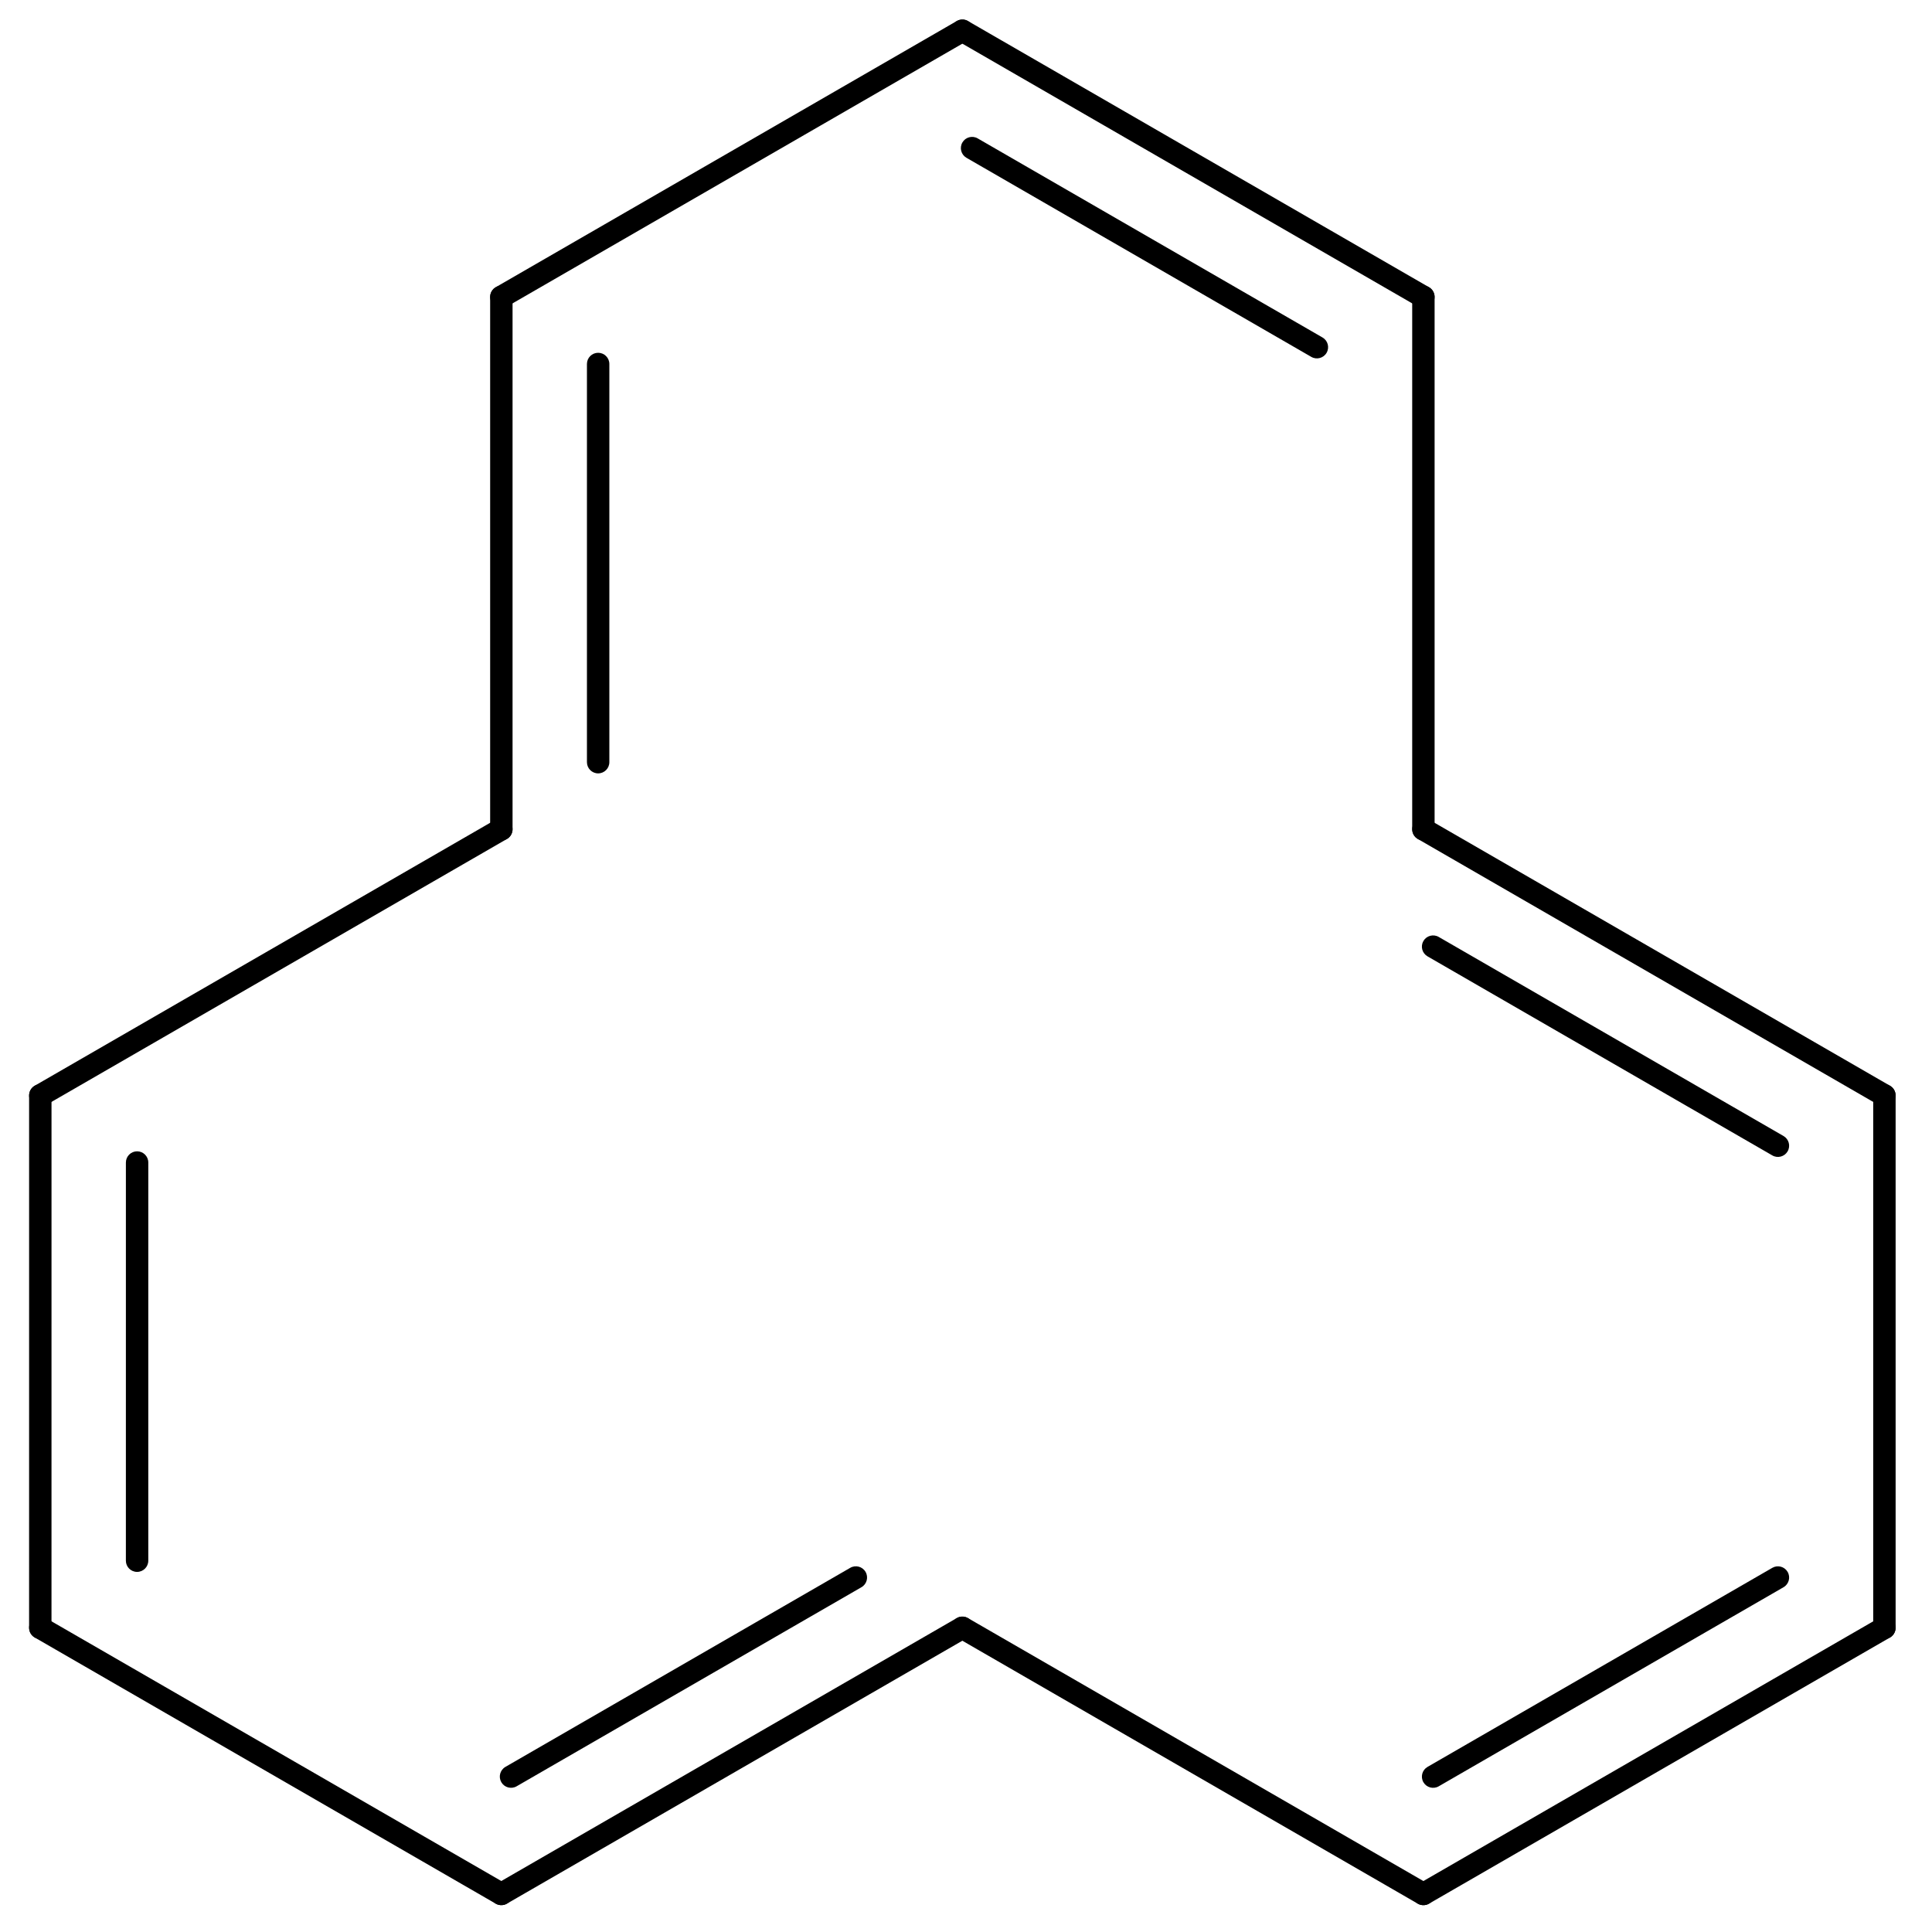 <?xml version="1.0"?>

<!DOCTYPE svg PUBLIC '-//W3C//DTD SVG 1.0//EN' 'http://www.w3.org/TR/2001/REC-SVG-20010904/DTD/svg10.dtd'>
<svg fill-opacity="1" xmlns:xlink="http://www.w3.org/1999/xlink" color-rendering="auto" color-interpolation="auto" stroke="black" text-rendering="auto" stroke-linecap="square" width="265" stroke-miterlimit="10" stroke-opacity="1" shape-rendering="auto" fill="black" stroke-dasharray="none" font-weight="normal" stroke-width="1" height="265" xmlns="http://www.w3.org/2000/svg" font-family="&apos;Dialog&apos;" font-style="normal" stroke-linejoin="miter" font-size="12" stroke-dashoffset="0" image-rendering="auto">
  <!--Generated by Marvin with Batik SVG Generator
MolSource:
<?xml version="1.0" encoding="windows-1252"?><cml xmlns="http://www.chemaxon.com" xmlns:xsi="http://www.w3.org/2001/XMLSchema-instance" xsi:schemaLocation="http://www.chemaxon.com/marvin/schema/mrvSchema_14_12_01.xsd" version="ChemAxon file format v14.12.01, generated by v16.2.8.0">
<MDocument><MChemicalStruct><molecule molID="m1"><atomArray atomID="a1 a2 a3 a4 a5 a6 a7 a8 a9 a10 a11 a12" elementType="C C C C C C C C C C C C" x2="-3.4837963581085205 -4.817465699156777 -4.817465699156777 -2.150127017060262 -2.150127017060262 -6.151193724238139 -6.151252408271244 -4.817583067222985 -3.4838550421416237 -2.150127017060262 -0.8164576760120035 -0.8164576760120035" y2="8.507626597335122 7.7376096567760815 6.1975757756580006 6.1975757756580006 7.7376096567760815 5.4275927173351635 3.887592718453285 3.1175757778942437 3.8875588362170808 3.1175080134218387 3.887524953980879 5.42755883509896"></atomArray><bondArray><bond id="b1" atomRefs2="a1 a2" order="1"></bond><bond id="b2" atomRefs2="a1 a5" order="2"></bond><bond id="b3" atomRefs2="a2 a3" order="2"></bond><bond id="b4" atomRefs2="a4 a5" order="1"></bond><bond id="b5" atomRefs2="a6 a7" order="2"></bond><bond id="b6" atomRefs2="a7 a8" order="1"></bond><bond id="b7" atomRefs2="a8 a9" order="2"></bond><bond id="b8" atomRefs2="a3 a6" order="1"></bond><bond id="b9" atomRefs2="a10 a11" order="2"></bond><bond id="b10" atomRefs2="a11 a12" order="1"></bond><bond id="b11" atomRefs2="a4 a12" order="2"></bond><bond id="b12" atomRefs2="a9 a10" order="1"></bond></bondArray></molecule></MChemicalStruct></MDocument>
</cml>
-->
  <defs id="genericDefs" />
  <g>
    <defs id="1213474264-defs1">
      <clipPath clipPathUnits="userSpaceOnUse" id="12134742819-clipPath1">
        <path d="M0 0 L0 265 L265 265 L265 0 Z" />
      </clipPath>
      <clipPath clipPathUnits="userSpaceOnUse" id="12134742730-clipPath1">
        <path d="M0 0 L265 0 L265 265 L0 265 L0 0 Z" />
      </clipPath>
    </defs>
    <g text-rendering="optimizeLegibility" font-size="51" shape-rendering="geometricPrecision" font-weight="bold" font-family="&apos;Arial&apos;">
      <path d="M131.234 2.884 L67.999 39.394 C67.264 39.818 67.012 40.758 67.437 41.493 C67.861 42.228 68.801 42.48 69.536 42.055 L132.771 5.545 C133.506 5.121 133.758 4.181 133.333 3.446 C132.909 2.711 131.97 2.46 131.234 2.884 Z" clip-path="url(#12134742819-clipPath1)" stroke="none" />
    </g>
    <g text-rendering="optimizeLegibility" font-size="51" shape-rendering="geometricPrecision" font-weight="bold" font-family="&apos;Arial&apos;">
      <path d="M132.771 2.884 C132.036 2.46 131.096 2.711 130.672 3.446 C130.248 4.181 130.499 5.121 131.234 5.545 L194.47 42.055 C195.205 42.48 196.145 42.228 196.569 41.493 C196.993 40.758 196.742 39.818 196.007 39.394 ZM134.102 18.982 C133.367 18.558 132.427 18.81 132.003 19.545 C131.578 20.28 131.83 21.219 132.565 21.644 L179.863 48.952 C180.598 49.376 181.538 49.125 181.962 48.39 C182.387 47.655 182.135 46.715 181.4 46.291 Z" clip-path="url(#12134742819-clipPath1)" stroke="none" />
    </g>
    <g text-rendering="optimizeLegibility" font-size="51" shape-rendering="geometricPrecision" font-weight="bold" font-family="&apos;Arial&apos;">
      <path d="M83.58 49.926 C83.58 49.077 82.892 48.39 82.043 48.39 C81.195 48.39 80.507 49.077 80.507 49.926 L80.507 104.543 C80.507 105.392 81.195 106.08 82.043 106.08 C82.892 106.08 83.58 105.392 83.58 104.543 ZM70.304 40.725 C70.304 39.876 69.616 39.188 68.767 39.188 C67.918 39.188 67.231 39.876 67.231 40.725 L67.231 113.745 C67.231 114.594 67.918 115.282 68.767 115.282 C69.616 115.282 70.304 114.594 70.304 113.745 Z" clip-path="url(#12134742819-clipPath1)" stroke="none" />
    </g>
    <g text-rendering="optimizeLegibility" font-size="51" shape-rendering="geometricPrecision" font-weight="bold" font-family="&apos;Arial&apos;">
      <path d="M196.775 113.745 L196.775 40.725 C196.775 39.876 196.087 39.188 195.238 39.188 C194.389 39.188 193.702 39.876 193.702 40.725 L193.702 113.745 C193.702 114.594 194.389 115.282 195.238 115.282 C196.087 115.282 196.775 114.594 196.775 113.745 Z" clip-path="url(#12134742819-clipPath1)" stroke="none" />
    </g>
    <g text-rendering="optimizeLegibility" font-size="51" shape-rendering="geometricPrecision" font-weight="bold" font-family="&apos;Arial&apos;">
      <path d="M20.341 159.455 C20.341 158.607 19.654 157.919 18.805 157.919 C17.956 157.919 17.268 158.607 17.268 159.455 L17.266 214.071 C17.266 214.92 17.954 215.607 18.803 215.607 C19.651 215.607 20.339 214.92 20.339 214.071 ZM7.066 150.253 C7.066 149.405 6.378 148.717 5.529 148.717 C4.68 148.717 3.992 149.405 3.992 150.253 L3.99 223.272 C3.99 224.121 4.677 224.809 5.526 224.809 C6.375 224.809 7.063 224.121 7.063 223.272 Z" clip-path="url(#12134742819-clipPath1)" stroke="none" />
    </g>
    <g text-rendering="optimizeLegibility" font-size="51" shape-rendering="geometricPrecision" font-weight="bold" font-family="&apos;Arial&apos;">
      <path d="M4.758 224.603 L67.993 261.113 C68.729 261.537 69.668 261.286 70.092 260.55 C70.517 259.815 70.265 258.876 69.53 258.451 L6.295 221.941 C5.559 221.517 4.62 221.769 4.196 222.504 C3.771 223.239 4.023 224.178 4.758 224.603 Z" clip-path="url(#12134742819-clipPath1)" stroke="none" />
    </g>
    <g text-rendering="optimizeLegibility" font-size="51" shape-rendering="geometricPrecision" font-weight="bold" font-family="&apos;Arial&apos;">
      <path d="M69.325 242.353 C68.589 242.778 68.338 243.717 68.762 244.452 C69.186 245.187 70.126 245.439 70.861 245.015 L118.162 217.707 C118.897 217.283 119.149 216.343 118.724 215.608 C118.3 214.873 117.36 214.621 116.625 215.046 ZM67.993 258.451 C67.258 258.876 67.007 259.815 67.431 260.55 C67.855 261.285 68.795 261.537 69.53 261.113 L132.768 224.604 C133.503 224.18 133.755 223.24 133.331 222.505 C132.906 221.77 131.967 221.519 131.232 221.943 Z" clip-path="url(#12134742819-clipPath1)" stroke="none" />
    </g>
    <g text-rendering="optimizeLegibility" font-size="51" shape-rendering="geometricPrecision" font-weight="bold" font-family="&apos;Arial&apos;">
      <path d="M67.999 112.414 L4.761 148.923 C4.026 149.347 3.774 150.287 4.198 151.022 C4.623 151.757 5.562 152.009 6.297 151.584 L69.536 115.076 C70.271 114.651 70.522 113.712 70.098 112.977 C69.674 112.242 68.734 111.99 67.999 112.414 Z" clip-path="url(#12134742819-clipPath1)" stroke="none" />
    </g>
    <g text-rendering="optimizeLegibility" font-size="51" shape-rendering="geometricPrecision" font-weight="bold" font-family="&apos;Arial&apos;">
      <path d="M195.801 242.356 C195.066 242.781 194.814 243.72 195.238 244.455 C195.663 245.19 196.602 245.442 197.337 245.018 L244.635 217.709 C245.37 217.285 245.622 216.345 245.198 215.61 C244.773 214.875 243.834 214.624 243.099 215.048 ZM194.47 258.455 C193.735 258.879 193.483 259.819 193.908 260.554 C194.332 261.289 195.271 261.54 196.007 261.116 L259.242 224.606 C259.977 224.182 260.229 223.242 259.804 222.507 C259.38 221.772 258.441 221.52 257.705 221.945 Z" clip-path="url(#12134742819-clipPath1)" stroke="none" />
    </g>
    <g text-rendering="optimizeLegibility" font-size="51" shape-rendering="geometricPrecision" font-weight="bold" font-family="&apos;Arial&apos;">
      <path d="M260.01 223.275 L260.01 150.255 C260.01 149.406 259.323 148.718 258.474 148.718 C257.625 148.718 256.937 149.406 256.937 150.255 L256.937 223.275 C256.937 224.124 257.625 224.812 258.474 224.812 C259.323 224.812 260.01 224.124 260.01 223.275 Z" clip-path="url(#12134742819-clipPath1)" stroke="none" />
    </g>
    <g text-rendering="optimizeLegibility" font-size="51" shape-rendering="geometricPrecision" font-weight="bold" font-family="&apos;Arial&apos;">
      <path d="M196.007 112.414 C195.271 111.99 194.332 112.242 193.908 112.977 C193.483 113.712 193.735 114.651 194.47 115.076 L257.705 151.586 C258.441 152.01 259.38 151.758 259.804 151.023 C260.229 150.288 259.977 149.349 259.242 148.924 ZM197.337 128.512 C196.602 128.088 195.662 128.34 195.238 129.075 C194.814 129.81 195.065 130.749 195.8 131.174 L243.099 158.482 C243.834 158.907 244.773 158.655 245.198 157.92 C245.622 157.185 245.37 156.245 244.635 155.821 Z" clip-path="url(#12134742819-clipPath1)" stroke="none" />
    </g>
    <g text-rendering="optimizeLegibility" font-size="51" shape-rendering="geometricPrecision" font-weight="bold" font-family="&apos;Arial&apos;">
      <path d="M131.232 224.604 L194.47 261.116 C195.205 261.54 196.145 261.289 196.569 260.554 C196.993 259.819 196.742 258.879 196.007 258.455 L132.768 221.943 C132.033 221.519 131.094 221.77 130.669 222.505 C130.245 223.24 130.497 224.18 131.232 224.604 Z" clip-path="url(#12134742819-clipPath1)" stroke="none" />
    </g>
  </g>
</svg>
